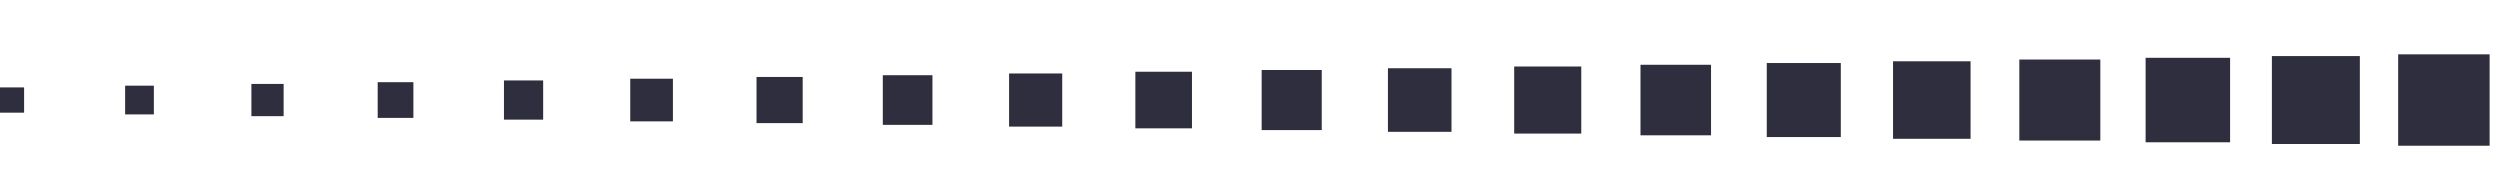 <?xml version="1.0" encoding="UTF-8"?>
<svg xmlns="http://www.w3.org/2000/svg" xmlns:xlink="http://www.w3.org/1999/xlink" width="1366" zoomAndPan="magnify" viewBox="0 0 1024.5 75" height="100" preserveAspectRatio="xMidYMid meet" version="1.0">
  <defs>
    <clipPath id="ba957c7e40">
      <path d="M 931 22.258 L 968 22.258 L 968 60 L 931 60 Z M 931 22.258 " clip-rule="nonzero"></path>
    </clipPath>
    <clipPath id="5ee63a48d6">
      <path d="M 982 22.258 L 1020.242 22.258 L 1020.242 60 L 982 60 Z M 982 22.258 " clip-rule="nonzero"></path>
    </clipPath>
  </defs>
  <g clip-path="url(#ba957c7e40)">
    <path fill="#2e2e3e" d="M 931.02 59.016 L 967.066 59.016 L 967.066 22.973 L 931.02 22.973 L 931.02 59.016 " fill-opacity="1" fill-rule="nonzero"></path>
  </g>
  <path fill="#2e2e3e" d="M 879.27 58.305 L 913.891 58.305 L 913.891 23.688 L 879.27 23.688 L 879.27 58.305 " fill-opacity="1" fill-rule="nonzero"></path>
  <path fill="#2e2e3e" d="M 827.52 57.594 L 860.711 57.594 L 860.711 24.398 L 827.52 24.398 L 827.52 57.594 " fill-opacity="1" fill-rule="nonzero"></path>
  <path fill="#2e2e3e" d="M 775.77 56.879 L 807.535 56.879 L 807.535 25.117 L 775.77 25.117 L 775.77 56.879 " fill-opacity="1" fill-rule="nonzero"></path>
  <path fill="#2e2e3e" d="M 724.023 56.164 L 754.359 56.164 L 754.359 25.828 L 724.023 25.828 L 724.023 56.164 " fill-opacity="1" fill-rule="nonzero"></path>
  <path fill="#2e2e3e" d="M 672.273 55.449 L 701.18 55.449 L 701.18 26.543 L 672.273 26.543 L 672.273 55.449 " fill-opacity="1" fill-rule="nonzero"></path>
  <path fill="#2e2e3e" d="M 620.52 54.738 L 648.004 54.738 L 648.004 27.254 L 620.52 27.254 L 620.52 54.738 " fill-opacity="1" fill-rule="nonzero"></path>
  <path fill="#2e2e3e" d="M 568.773 54.023 L 594.824 54.023 L 594.824 27.969 L 568.773 27.969 L 568.773 54.023 " fill-opacity="1" fill-rule="nonzero"></path>
  <path fill="#2e2e3e" d="M 517.023 53.309 L 541.648 53.309 L 541.648 28.684 L 517.023 28.684 L 517.023 53.309 " fill-opacity="1" fill-rule="nonzero"></path>
  <path fill="#2e2e3e" d="M 465.273 52.594 L 488.469 52.594 L 488.469 29.398 L 465.273 29.398 L 465.273 52.594 " fill-opacity="1" fill-rule="nonzero"></path>
  <path fill="#2e2e3e" d="M 413.523 51.883 L 435.297 51.883 L 435.297 30.109 L 413.523 30.109 L 413.523 51.883 " fill-opacity="1" fill-rule="nonzero"></path>
  <path fill="#2e2e3e" d="M 361.773 51.168 L 382.117 51.168 L 382.117 30.824 L 361.773 30.824 L 361.773 51.168 " fill-opacity="1" fill-rule="nonzero"></path>
  <path fill="#2e2e3e" d="M 310.023 50.453 L 328.941 50.453 L 328.941 31.539 L 310.023 31.539 L 310.023 50.453 " fill-opacity="1" fill-rule="nonzero"></path>
  <path fill="#2e2e3e" d="M 258.277 49.738 L 275.762 49.738 L 275.762 32.254 L 258.277 32.254 L 258.277 49.738 " fill-opacity="1" fill-rule="nonzero"></path>
  <path fill="#2e2e3e" d="M 206.523 49.027 L 222.586 49.027 L 222.586 32.965 L 206.523 32.965 L 206.523 49.027 " fill-opacity="1" fill-rule="nonzero"></path>
  <path fill="#2e2e3e" d="M 154.777 48.312 L 169.406 48.312 L 169.406 33.68 L 154.777 33.68 L 154.777 48.312 " fill-opacity="1" fill-rule="nonzero"></path>
  <path fill="#2e2e3e" d="M 103.023 47.602 L 116.23 47.602 L 116.23 34.395 L 103.023 34.395 L 103.023 47.602 " fill-opacity="1" fill-rule="nonzero"></path>
  <path fill="#2e2e3e" d="M 51.277 46.883 L 63.051 46.883 L 63.051 35.109 L 51.277 35.109 L 51.277 46.883 " fill-opacity="1" fill-rule="nonzero"></path>
  <path fill="#2e2e3e" d="M -0.473 46.172 L 9.875 46.172 L 9.875 35.82 L -0.473 35.82 L -0.473 46.172 " fill-opacity="1" fill-rule="nonzero"></path>
  <g clip-path="url(#5ee63a48d6)">
    <path fill="#2e2e3e" d="M 982.77 59.734 L 1020.242 59.734 L 1020.242 22.258 L 982.77 22.258 L 982.77 59.734 " fill-opacity="1" fill-rule="nonzero"></path>
  </g>
</svg>
